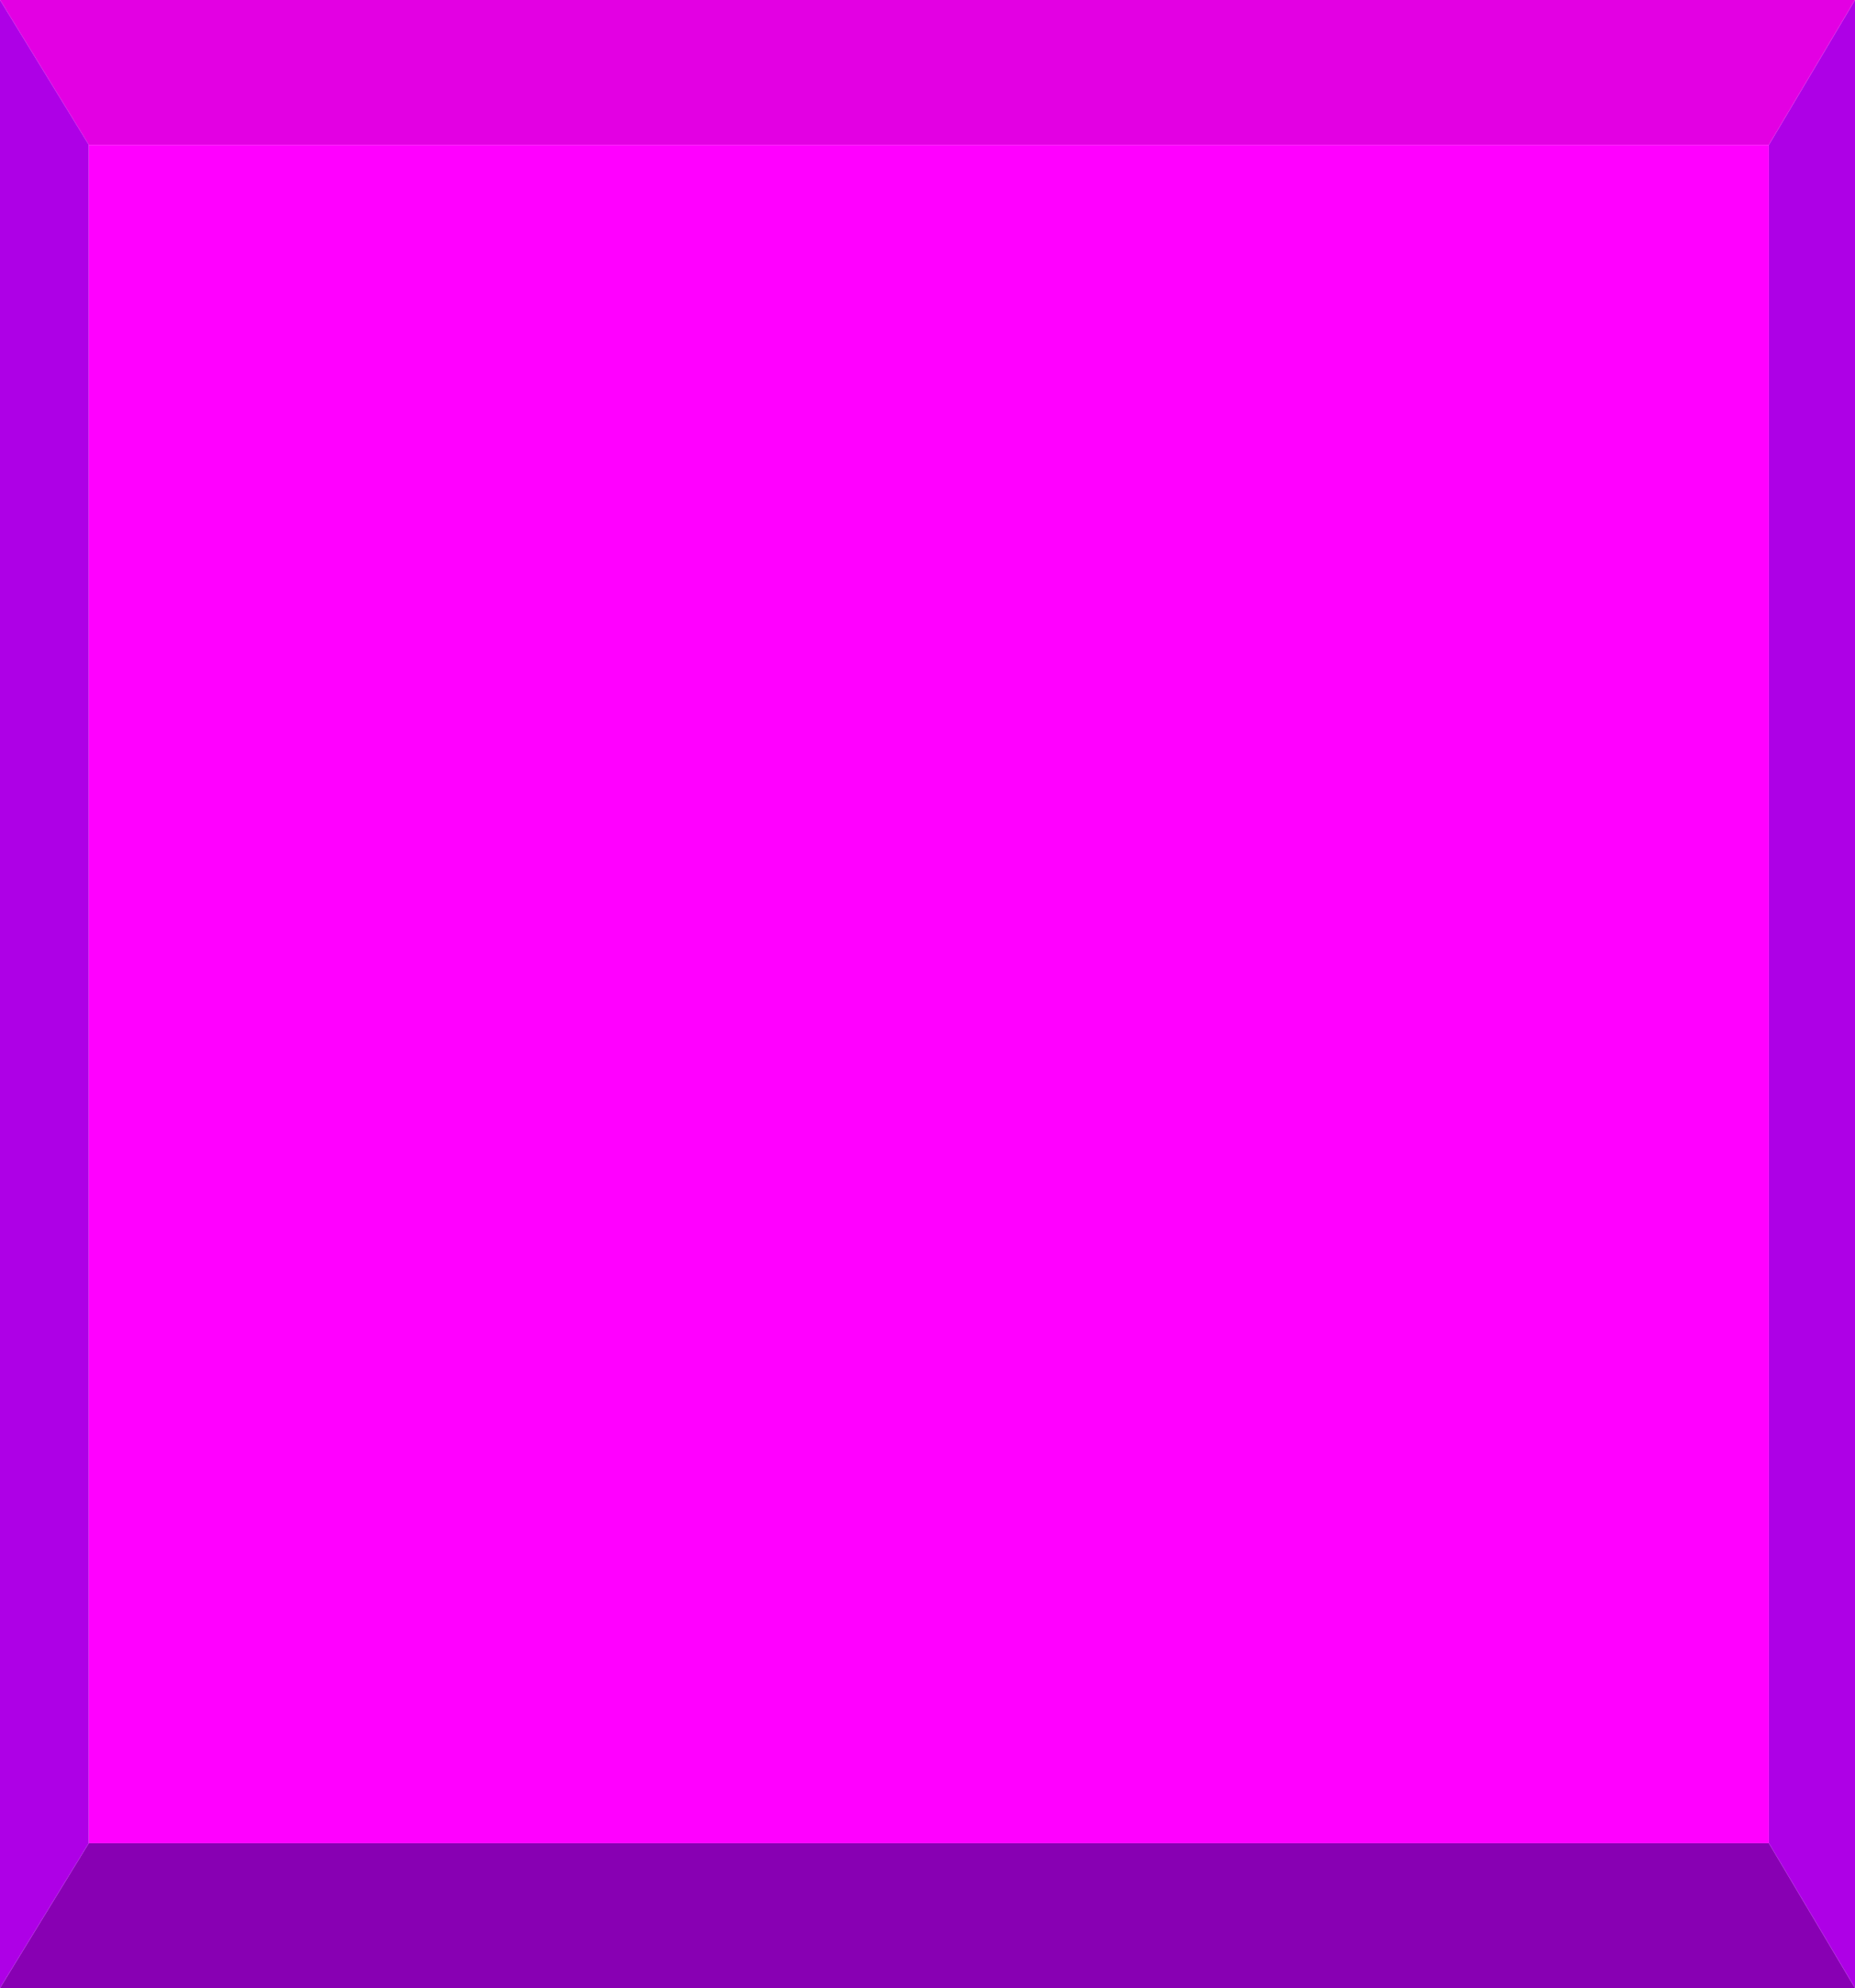 <svg xmlns="http://www.w3.org/2000/svg" width="350.898" height="375.898"><path fill="#8800b3" d="M0 375.898 16.8 348.5h317.802l16.296 27.398H0"/><path fill="#ae00e6" d="M350.898 375.898 334.602 348.5V27.398L350.898 0v375.898"/><path fill="#e300e3" d="m350.898 0-16.296 27.398H16.8L0 0h350.898"/><path fill="#ae00e6" d="m0 0 16.8 27.398V348.5L0 375.898V0"/><path fill="#f0f" d="M16.8 348.5V27.398h317.802V348.5H16.8"/></svg>
